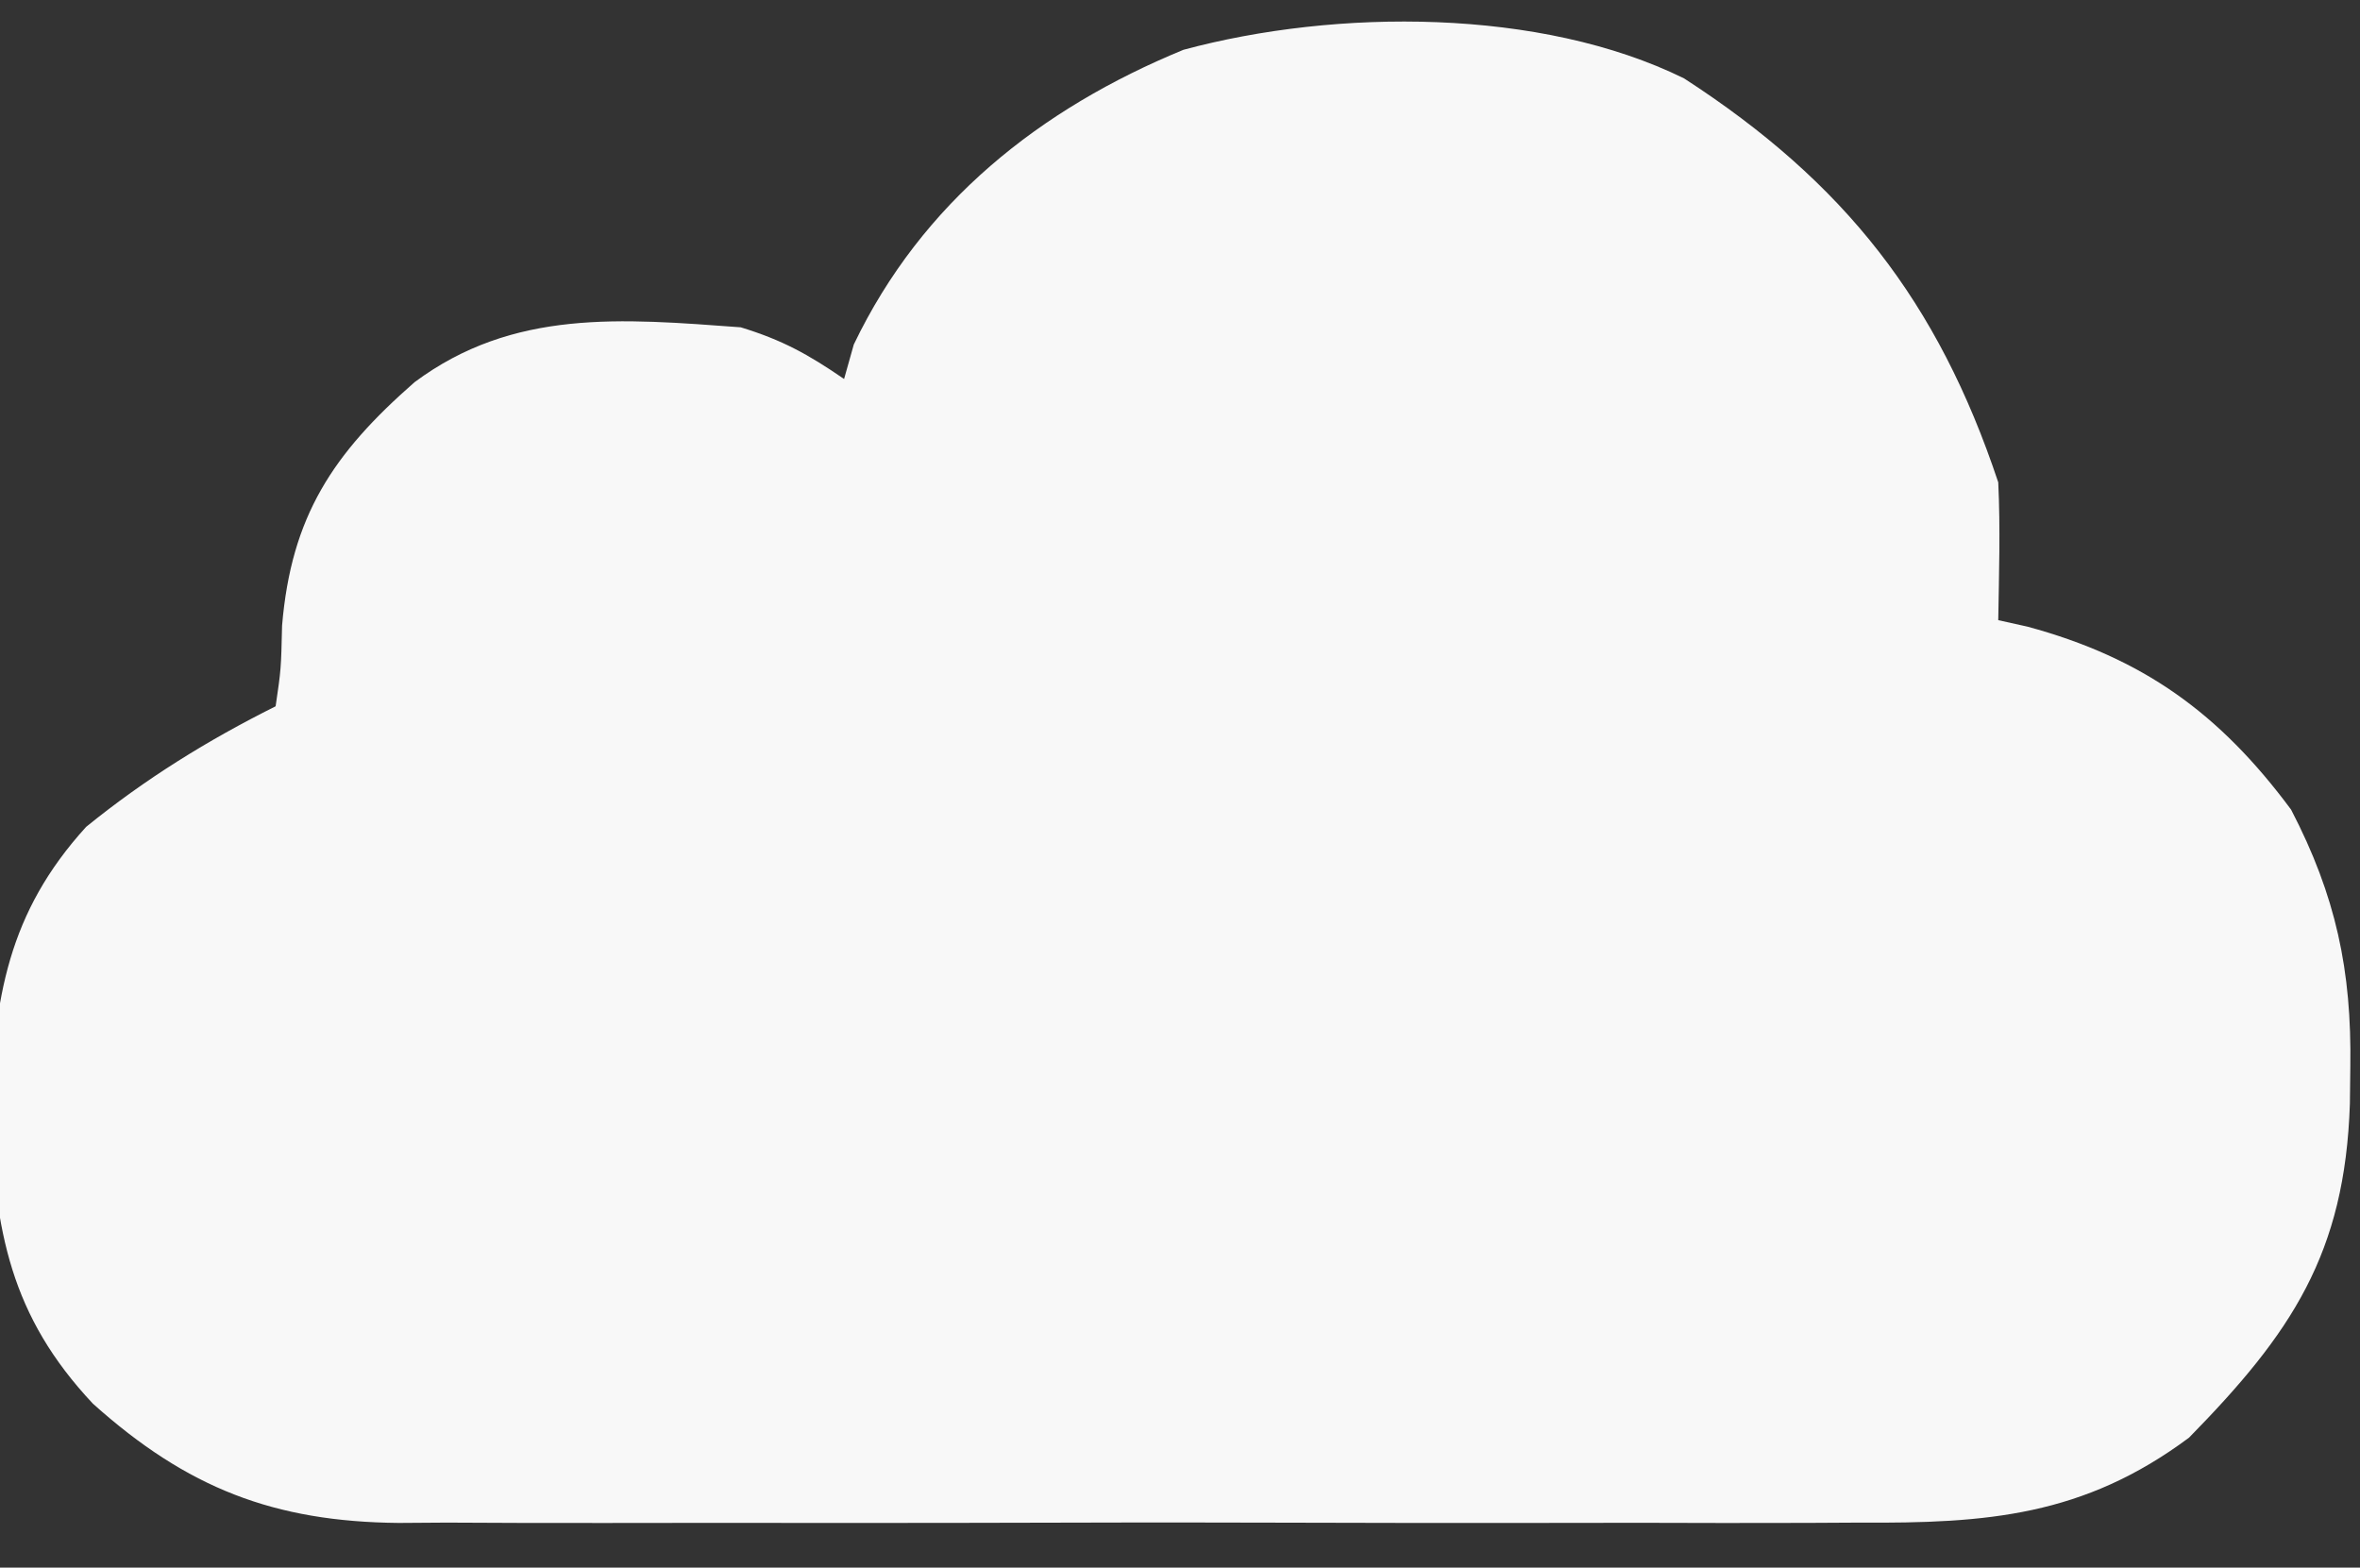<?xml version="1.0" encoding="UTF-8"?>
<svg version="1.1" xmlns="http://www.w3.org/2000/svg" width="137" height="91">
<rect width="100%" height="100%" fill="#333333" stroke="none"/>
<path d="M0 0 C9.329 6.04 14.744 12.965 18.238 23.449 C18.366 26.123 18.282 28.77 18.238 31.449 C19.074 31.635 19.074 31.635 19.926 31.824 C26.637 33.638 31.088 36.853 35.238 42.449 C37.841 47.457 38.761 51.797 38.676 57.387 C38.667 58.091 38.659 58.796 38.651 59.521 C38.367 68.228 35.251 72.853 29.312 78.906 C23.185 83.464 17.568 83.886 10.176 83.837 C9.189 83.843 8.203 83.848 7.187 83.853 C3.942 83.866 0.698 83.858 -2.547 83.848 C-4.809 83.85 -7.072 83.853 -9.334 83.856 C-14.069 83.861 -18.804 83.854 -23.539 83.84 C-29.604 83.823 -35.669 83.833 -41.734 83.851 C-46.404 83.862 -51.073 83.858 -55.742 83.851 C-57.979 83.849 -60.215 83.851 -62.451 83.858 C-65.577 83.866 -68.703 83.854 -71.828 83.837 C-72.75 83.843 -73.671 83.85 -74.62 83.856 C-81.841 83.784 -86.886 81.852 -92.371 76.93 C-97.145 71.848 -98.069 66.914 -98.324 60.012 C-98.114 53.4 -97.291 48.425 -92.762 43.449 C-89.326 40.659 -85.715 38.426 -81.762 36.449 C-81.445 34.291 -81.445 34.291 -81.387 31.762 C-80.853 25.415 -78.439 21.787 -73.699 17.637 C-67.963 13.365 -61.662 13.942 -54.762 14.449 C-52.342 15.192 -50.861 16.009 -48.762 17.449 C-48.483 16.459 -48.483 16.459 -48.199 15.449 C-44.248 7.203 -37.393 1.764 -29.062 -1.66 C-20.198 -4.052 -8.317 -4.094 0 0 Z " fill="#F8F8F8" transform="translate(97.762,4.551)"/>
</svg>
